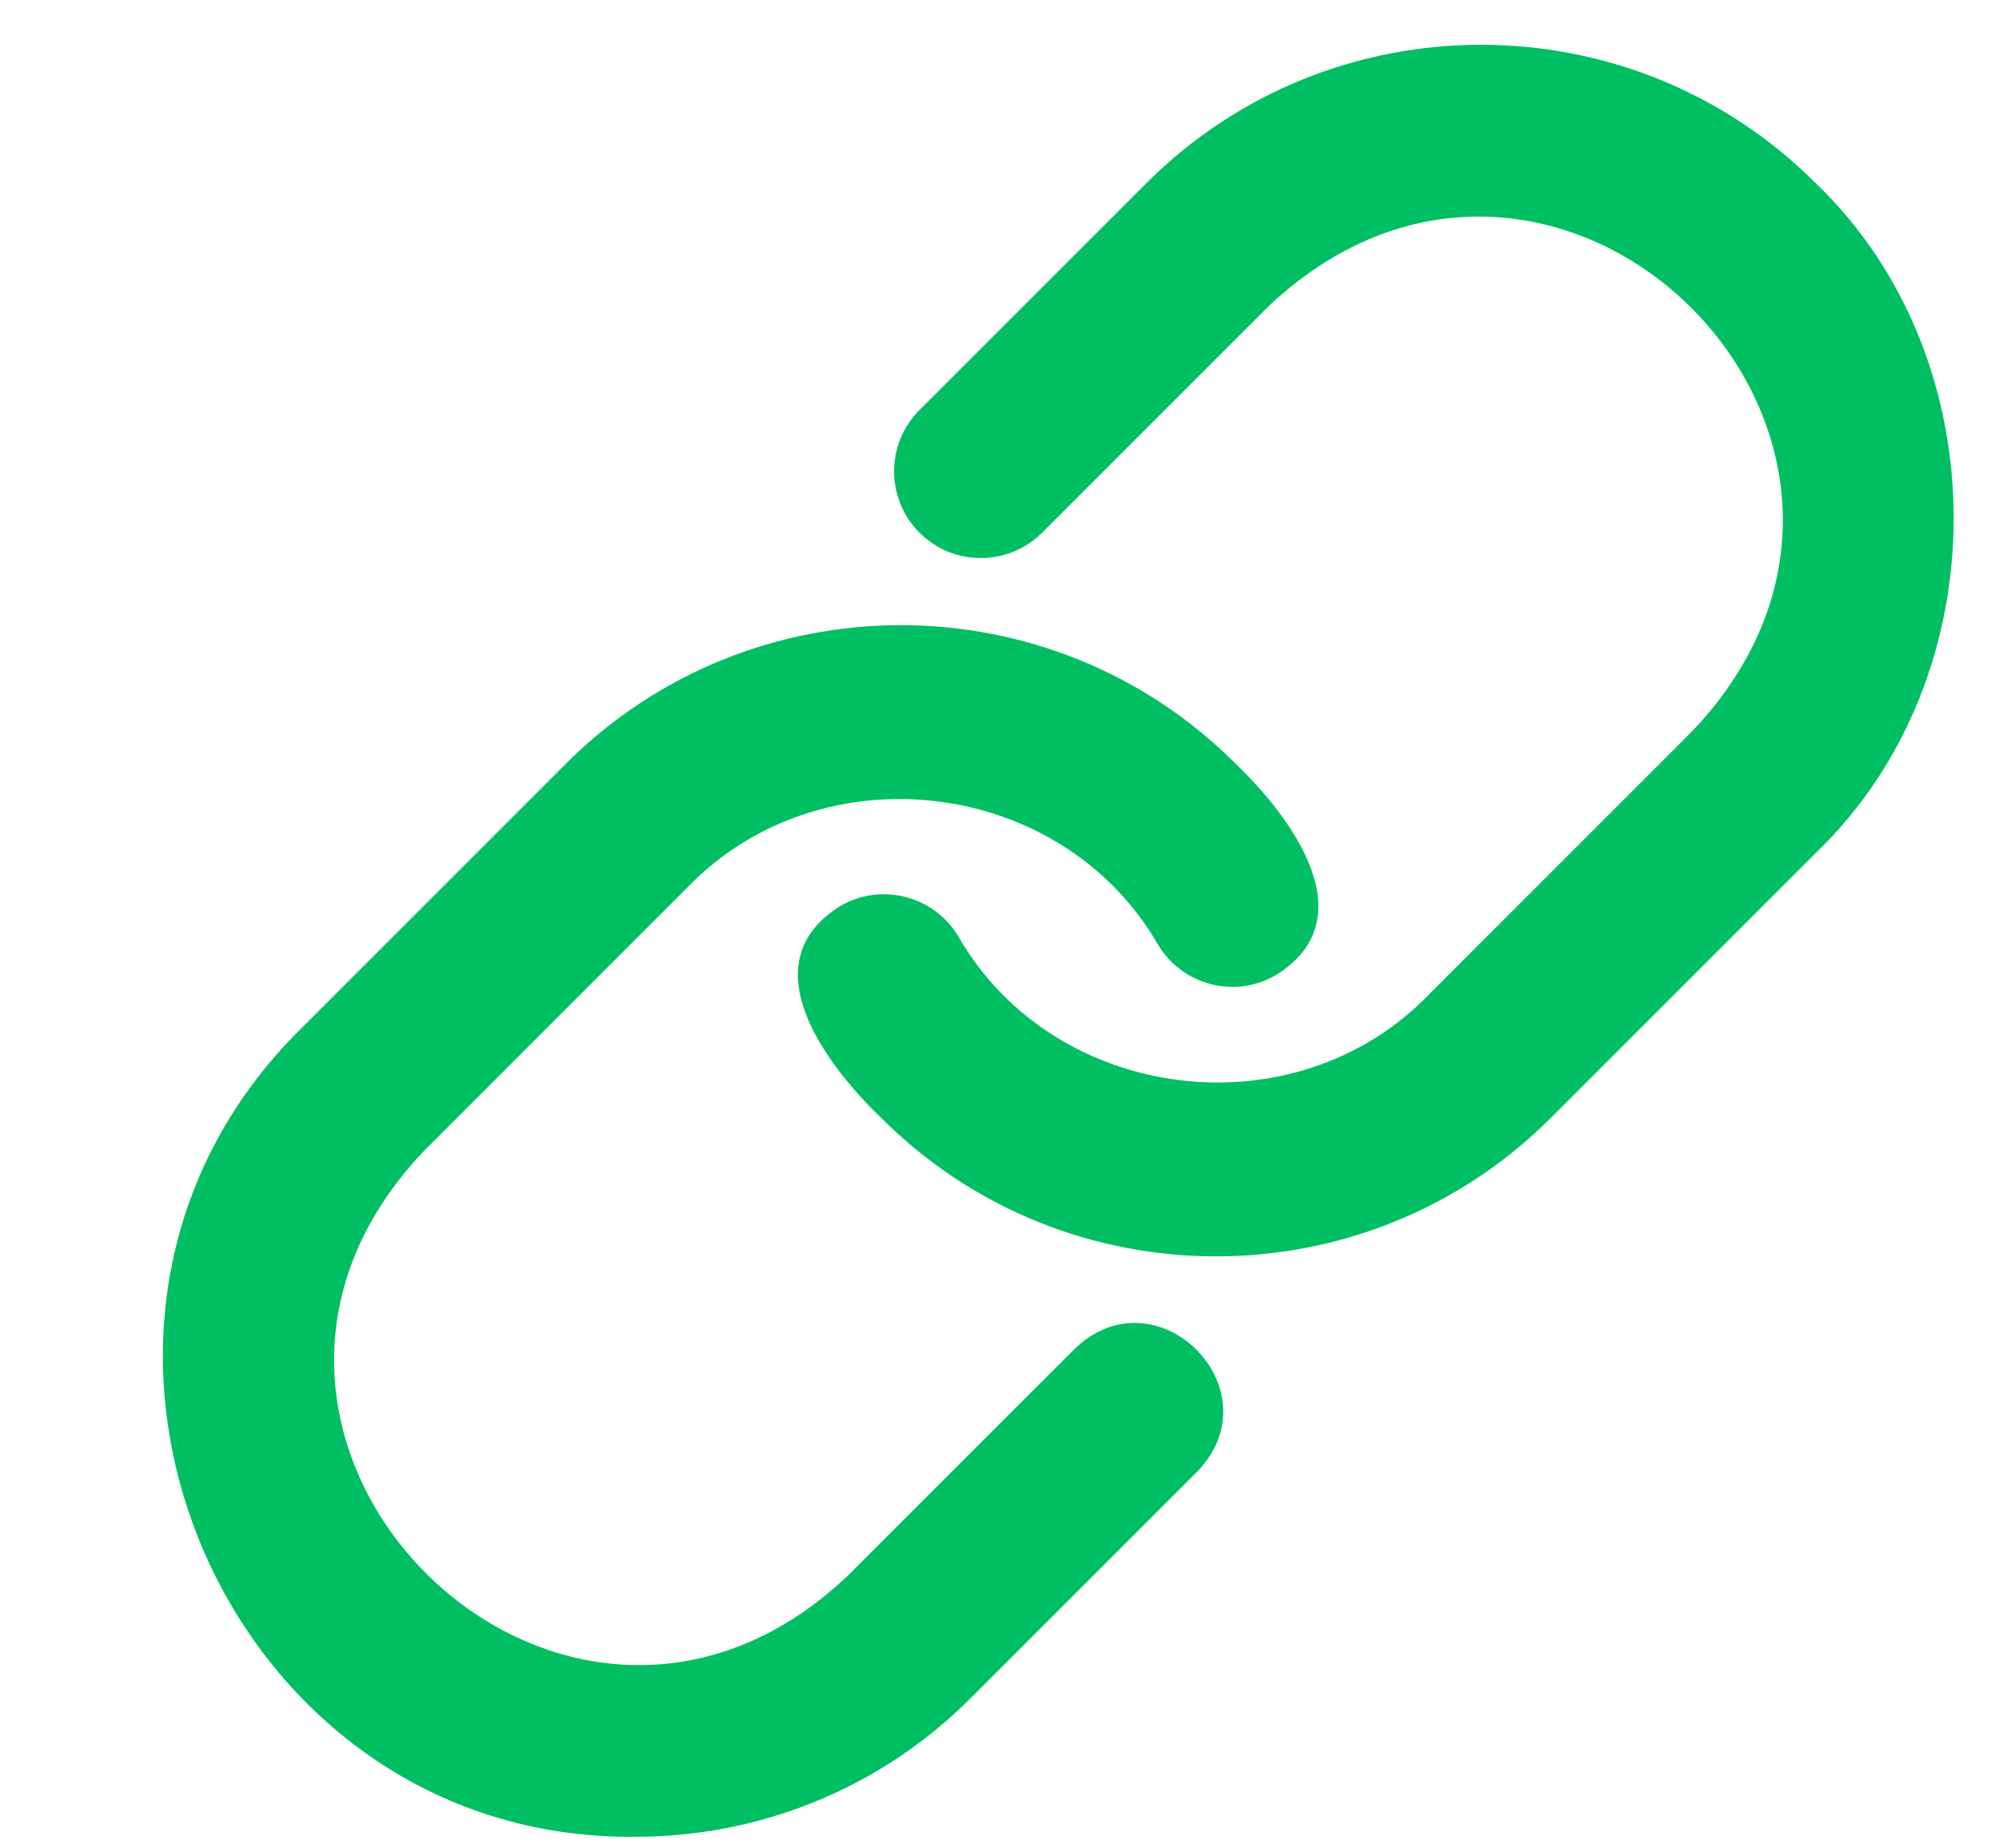 <?xml version="1.0" encoding="UTF-8" standalone="no"?><svg xmlns="http://www.w3.org/2000/svg" xmlns:xlink="http://www.w3.org/1999/xlink" fill="#00bf63" height="33" preserveAspectRatio="xMidYMid meet" version="1" viewBox="-2.9 -0.8 35.7 33.0" width="35.7" zoomAndPan="magnify"><g id="change1_1"><path d="M29.529,2.473c-3.298-3.298-8.662-3.298-11.958,0l-4.05,4.049 c-0.605,0.605-0.605,1.585,0,2.19s1.585,0.605,2.19,0l4.05-4.049 c5.162-4.849,12.438,2.423,7.577,7.577c0-0-4.732,4.733-4.732,4.733 c-2.396,2.461-6.673,1.927-8.388-1.045c-0.437-0.737-1.388-0.978-2.123-0.542 c-1.619,1.021-0.24,2.834,0.742,3.777c1.649,1.649,3.814,2.473,5.979,2.473 c2.166,0,4.331-0.824,5.98-2.473l4.732-4.732C32.811,11.283,32.812,5.621,29.529,2.473z" fill="inherit"/><path d="M16.292,23.288l-4.05,4.049c-5.124,4.864-12.442-2.45-7.577-7.577 c-0,0,4.732-4.733,4.732-4.733c2.393-2.456,6.663-1.933,8.38,1.036 c0.436,0.737,1.388,0.98,2.122,0.542c1.617-1.015,0.244-2.832-0.733-3.768 c-3.297-3.298-8.661-3.296-11.959-0c0,0-4.732,4.733-4.732,4.733 c-5.328,5.253-1.421,14.517,5.979,14.43c2.165,0,4.331-0.824,5.979-2.473l4.05-4.049 C19.897,24.012,17.757,21.873,16.292,23.288z" fill="inherit"/></g></svg>